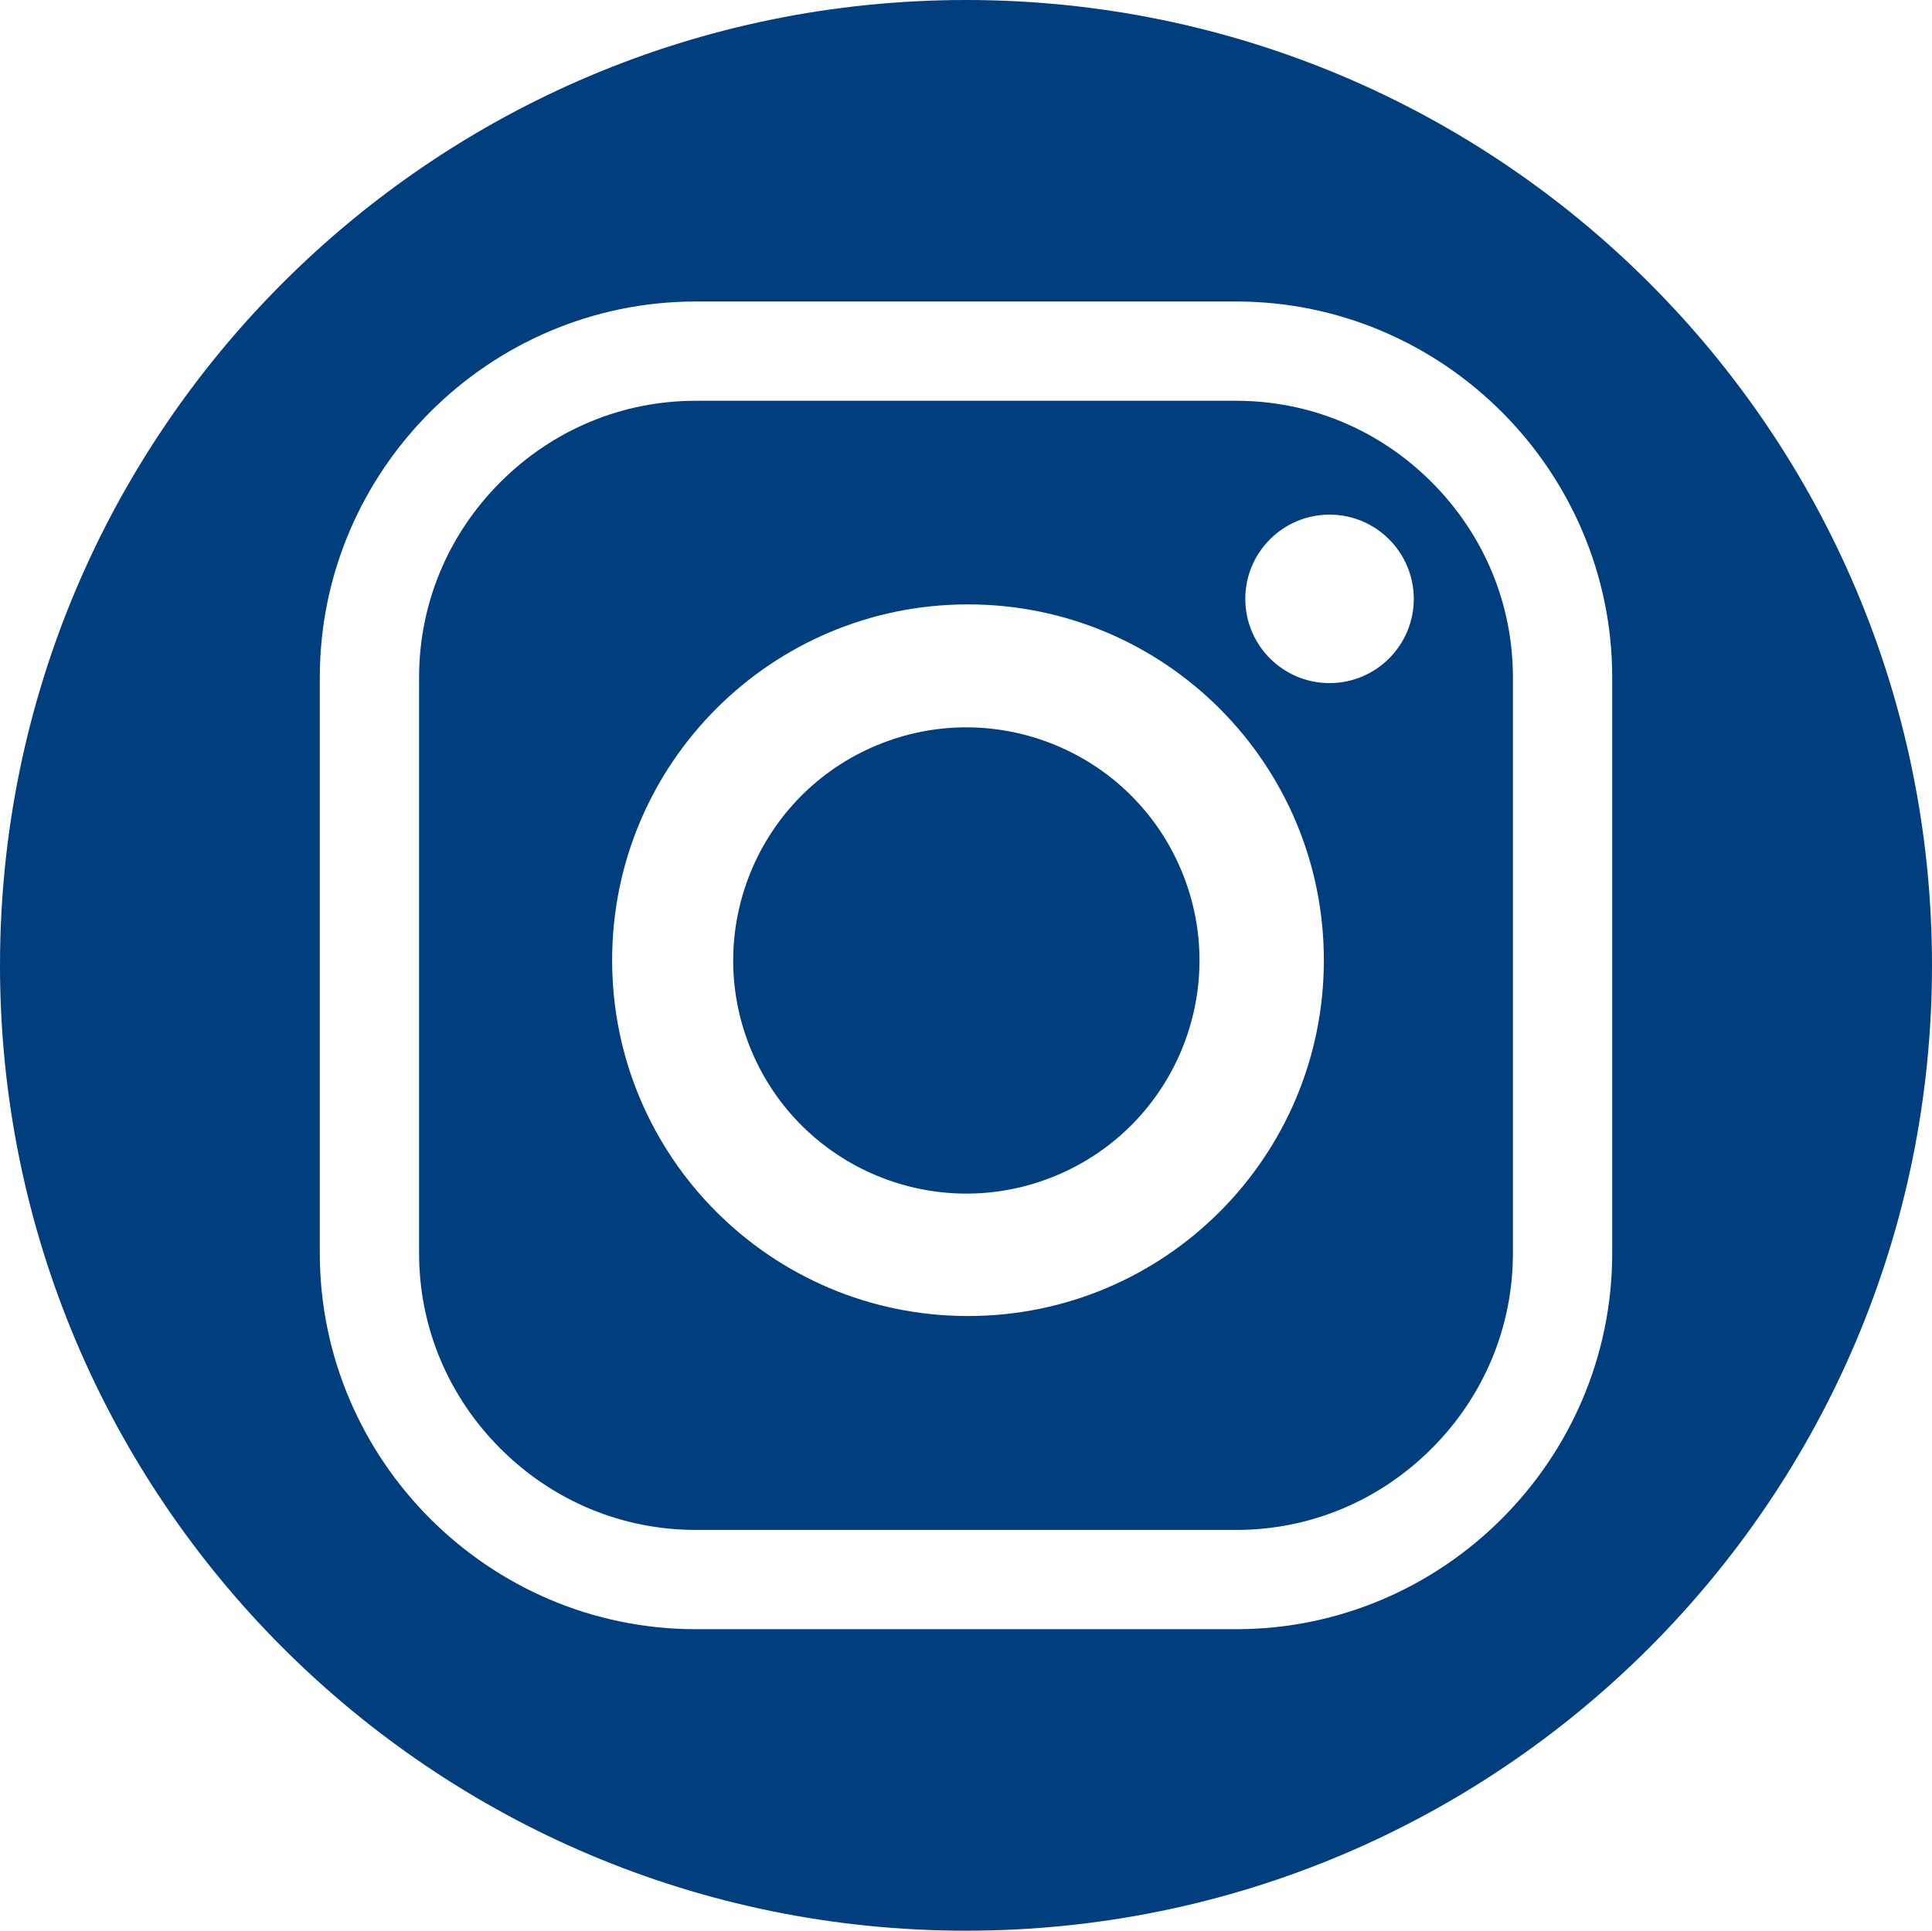 <?xml version="1.0" encoding="UTF-8"?>
<svg id="Layer_1" data-name="Layer 1" xmlns="http://www.w3.org/2000/svg" viewBox="0 0 125.9 125.83">
  <defs>
    <style>
      .cls-1, .cls-2 {
        fill: #003e7e;
      }

      .cls-2 {
        fill-rule: evenodd;
      }
    </style>
  </defs>
  <path class="cls-2" d="m80.56,26.12h-35.22c-4.79,0-9.31,1.88-12.73,5.3-3.42,3.42-5.3,7.94-5.3,12.73v37.53c0,4.79,1.88,9.31,5.3,12.73,3.42,3.42,7.94,5.3,12.73,5.3h35.22c4.79,0,9.31-1.88,12.73-5.3,3.42-3.42,5.3-7.94,5.3-12.73v-37.53c0-4.79-1.88-9.31-5.3-12.73-3.42-3.42-7.94-5.3-12.73-5.3Zm-17.48,59.65c-12.81,0-23.19-10.38-23.19-23.19s10.38-23.19,23.19-23.19,23.19,10.38,23.19,23.19-10.38,23.19-23.19,23.19Zm23.56-41.25c-3.03,0-5.49-2.46-5.49-5.49s2.46-5.49,5.49-5.49,5.49,2.46,5.49,5.49-2.46,5.49-5.49,5.49Z"/>
  <circle class="cls-1" cx="62.97" cy="62.6" r="15.19" transform="translate(-19.16 28.86) rotate(-22.5)"/>
  <path class="cls-2" d="m62.95,0C28.18,0,0,28.17,0,62.91s28.18,62.92,62.95,62.92,62.95-28.17,62.95-62.92S97.71,0,62.95,0Zm42.11,81.68c0,13.48-11.03,24.5-24.5,24.5h-35.22c-13.48,0-24.5-11.03-24.5-24.5v-37.53c0-13.48,11.03-24.5,24.5-24.5h35.22c13.48,0,24.5,11.03,24.5,24.5v37.53Z"/>
</svg>